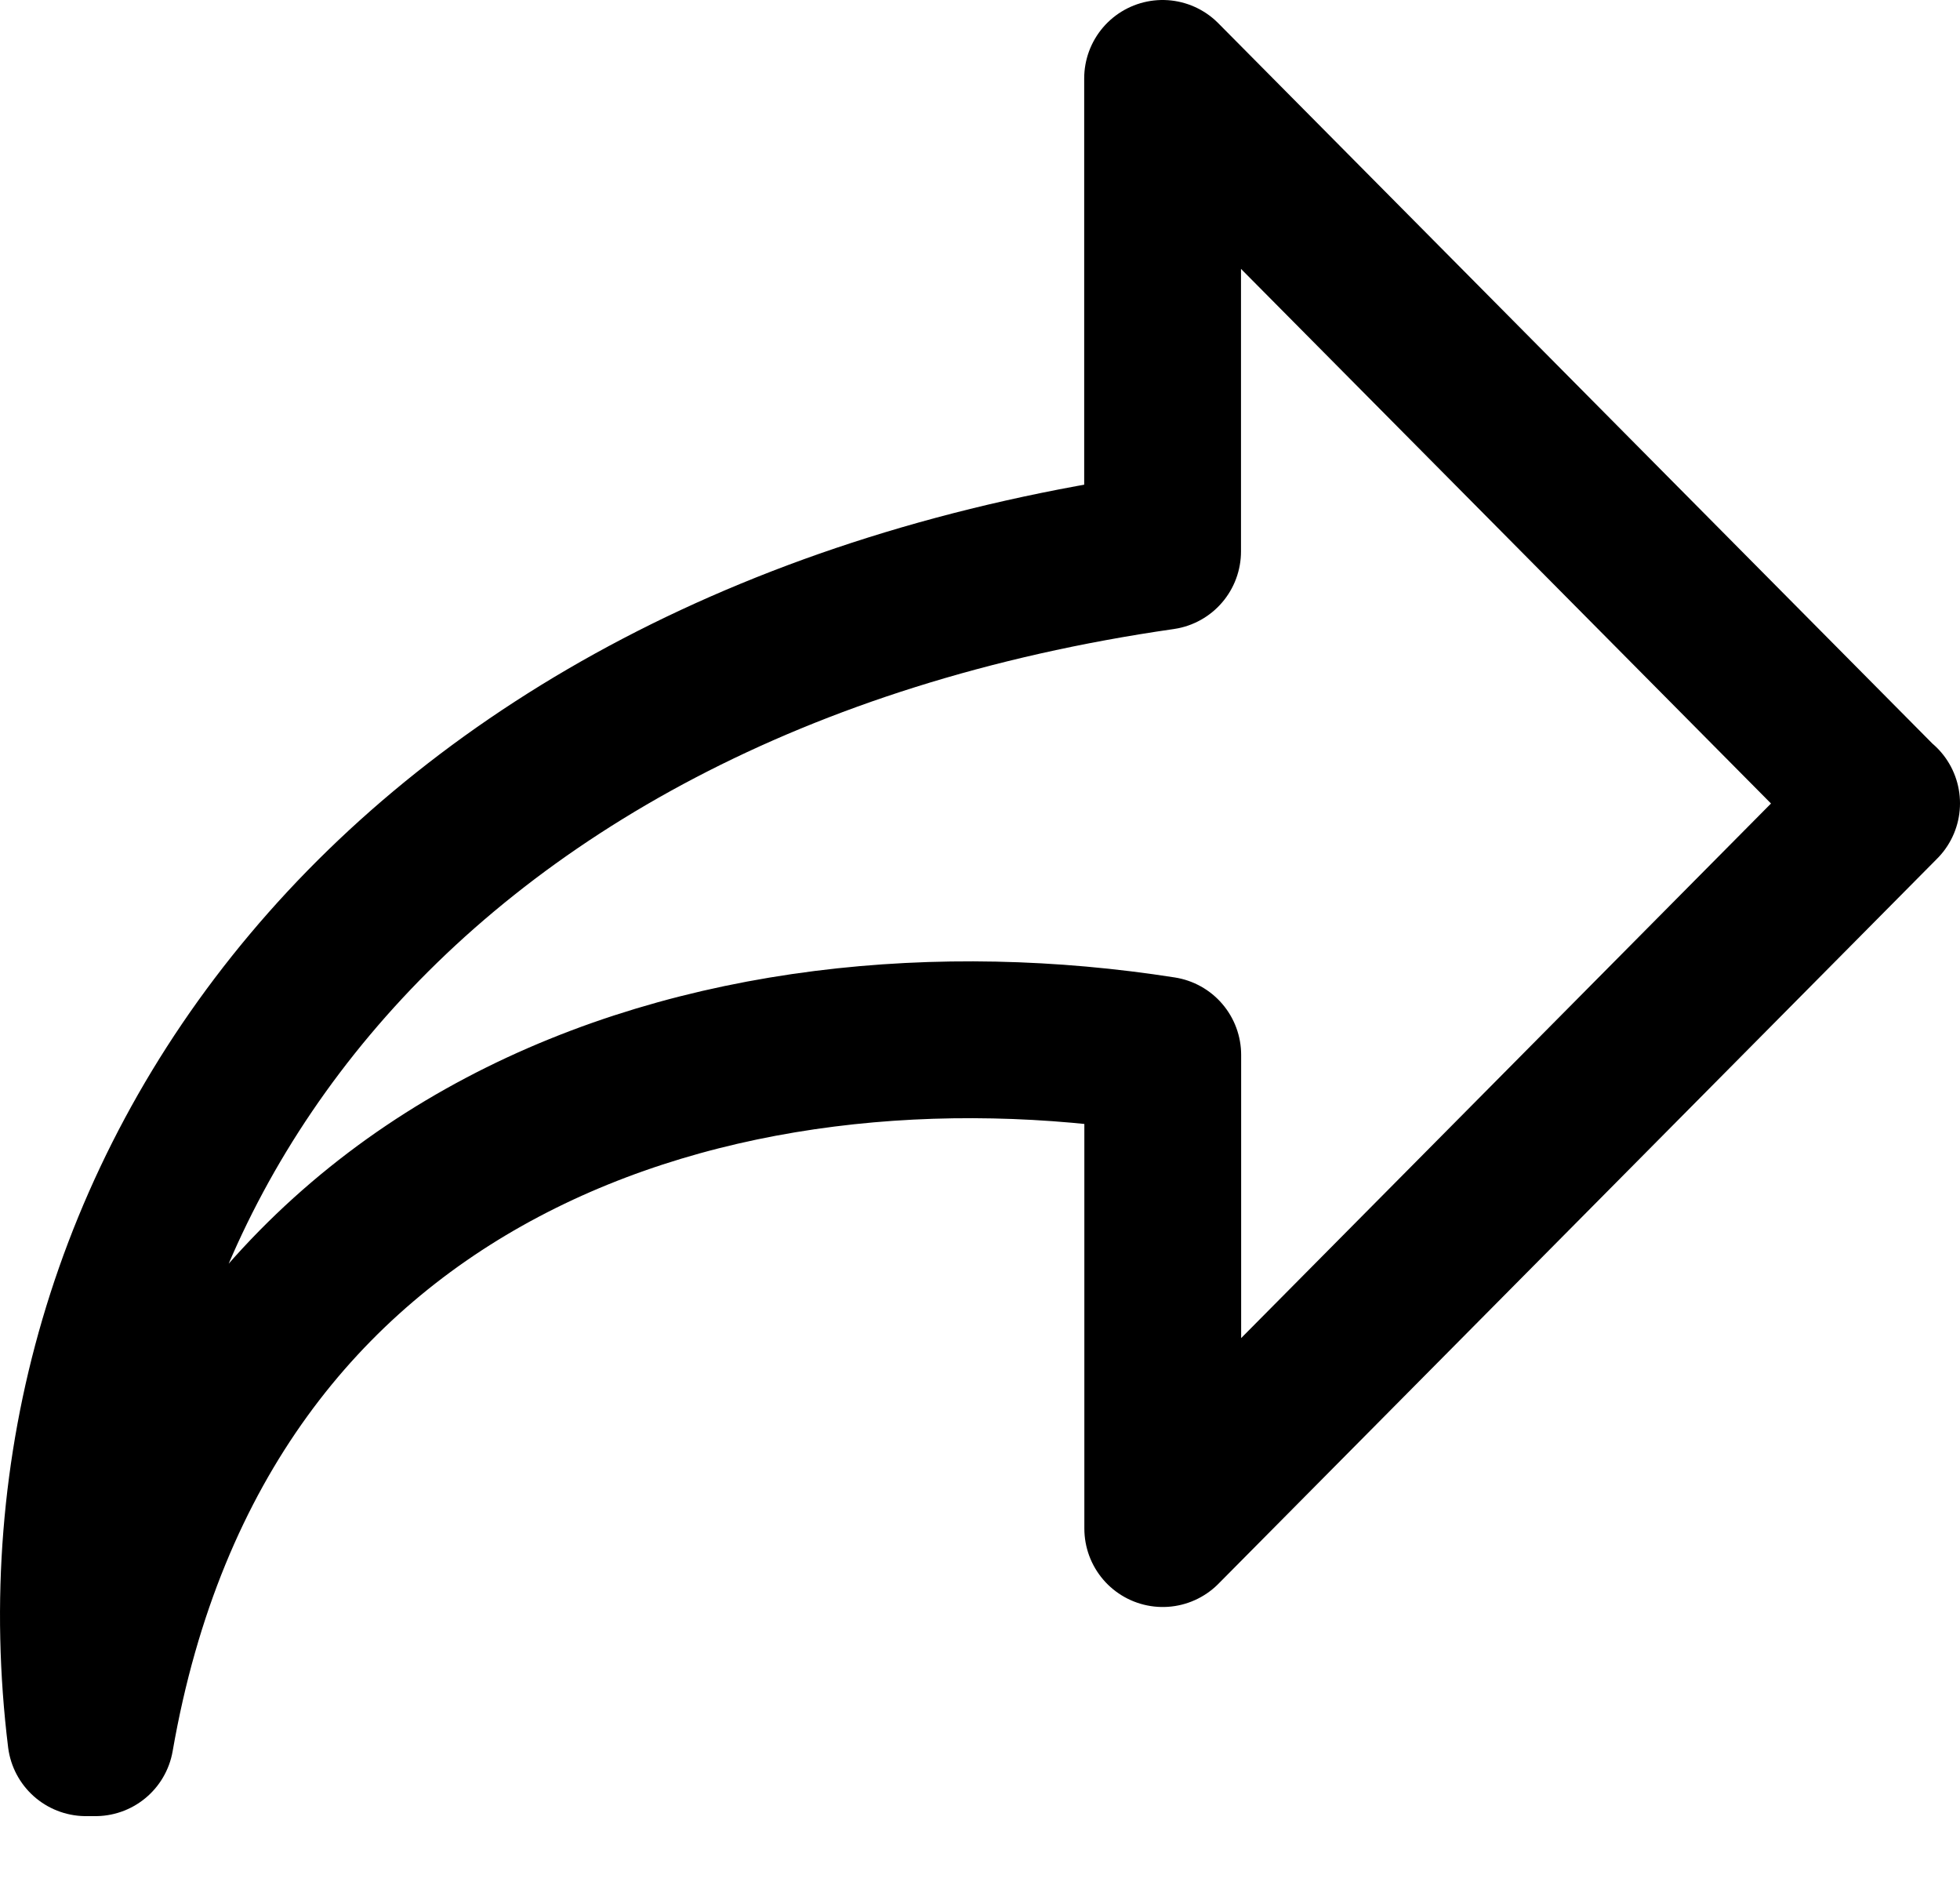 <svg width="25" height="24" viewBox="0 0 25 24" fill="none" xmlns="http://www.w3.org/2000/svg">
<path d="M23.997 10.246L14.829 1V7.032C4.982 8.449 0.253 15.299 1.096 22.16H1.217C2.537 14.57 9.205 12.572 14.831 13.453V19.493L24 10.244L23.997 10.246Z" stroke="black" stroke-width="2" stroke-miterlimit="5.759" stroke-linejoin="round"/>
</svg>
